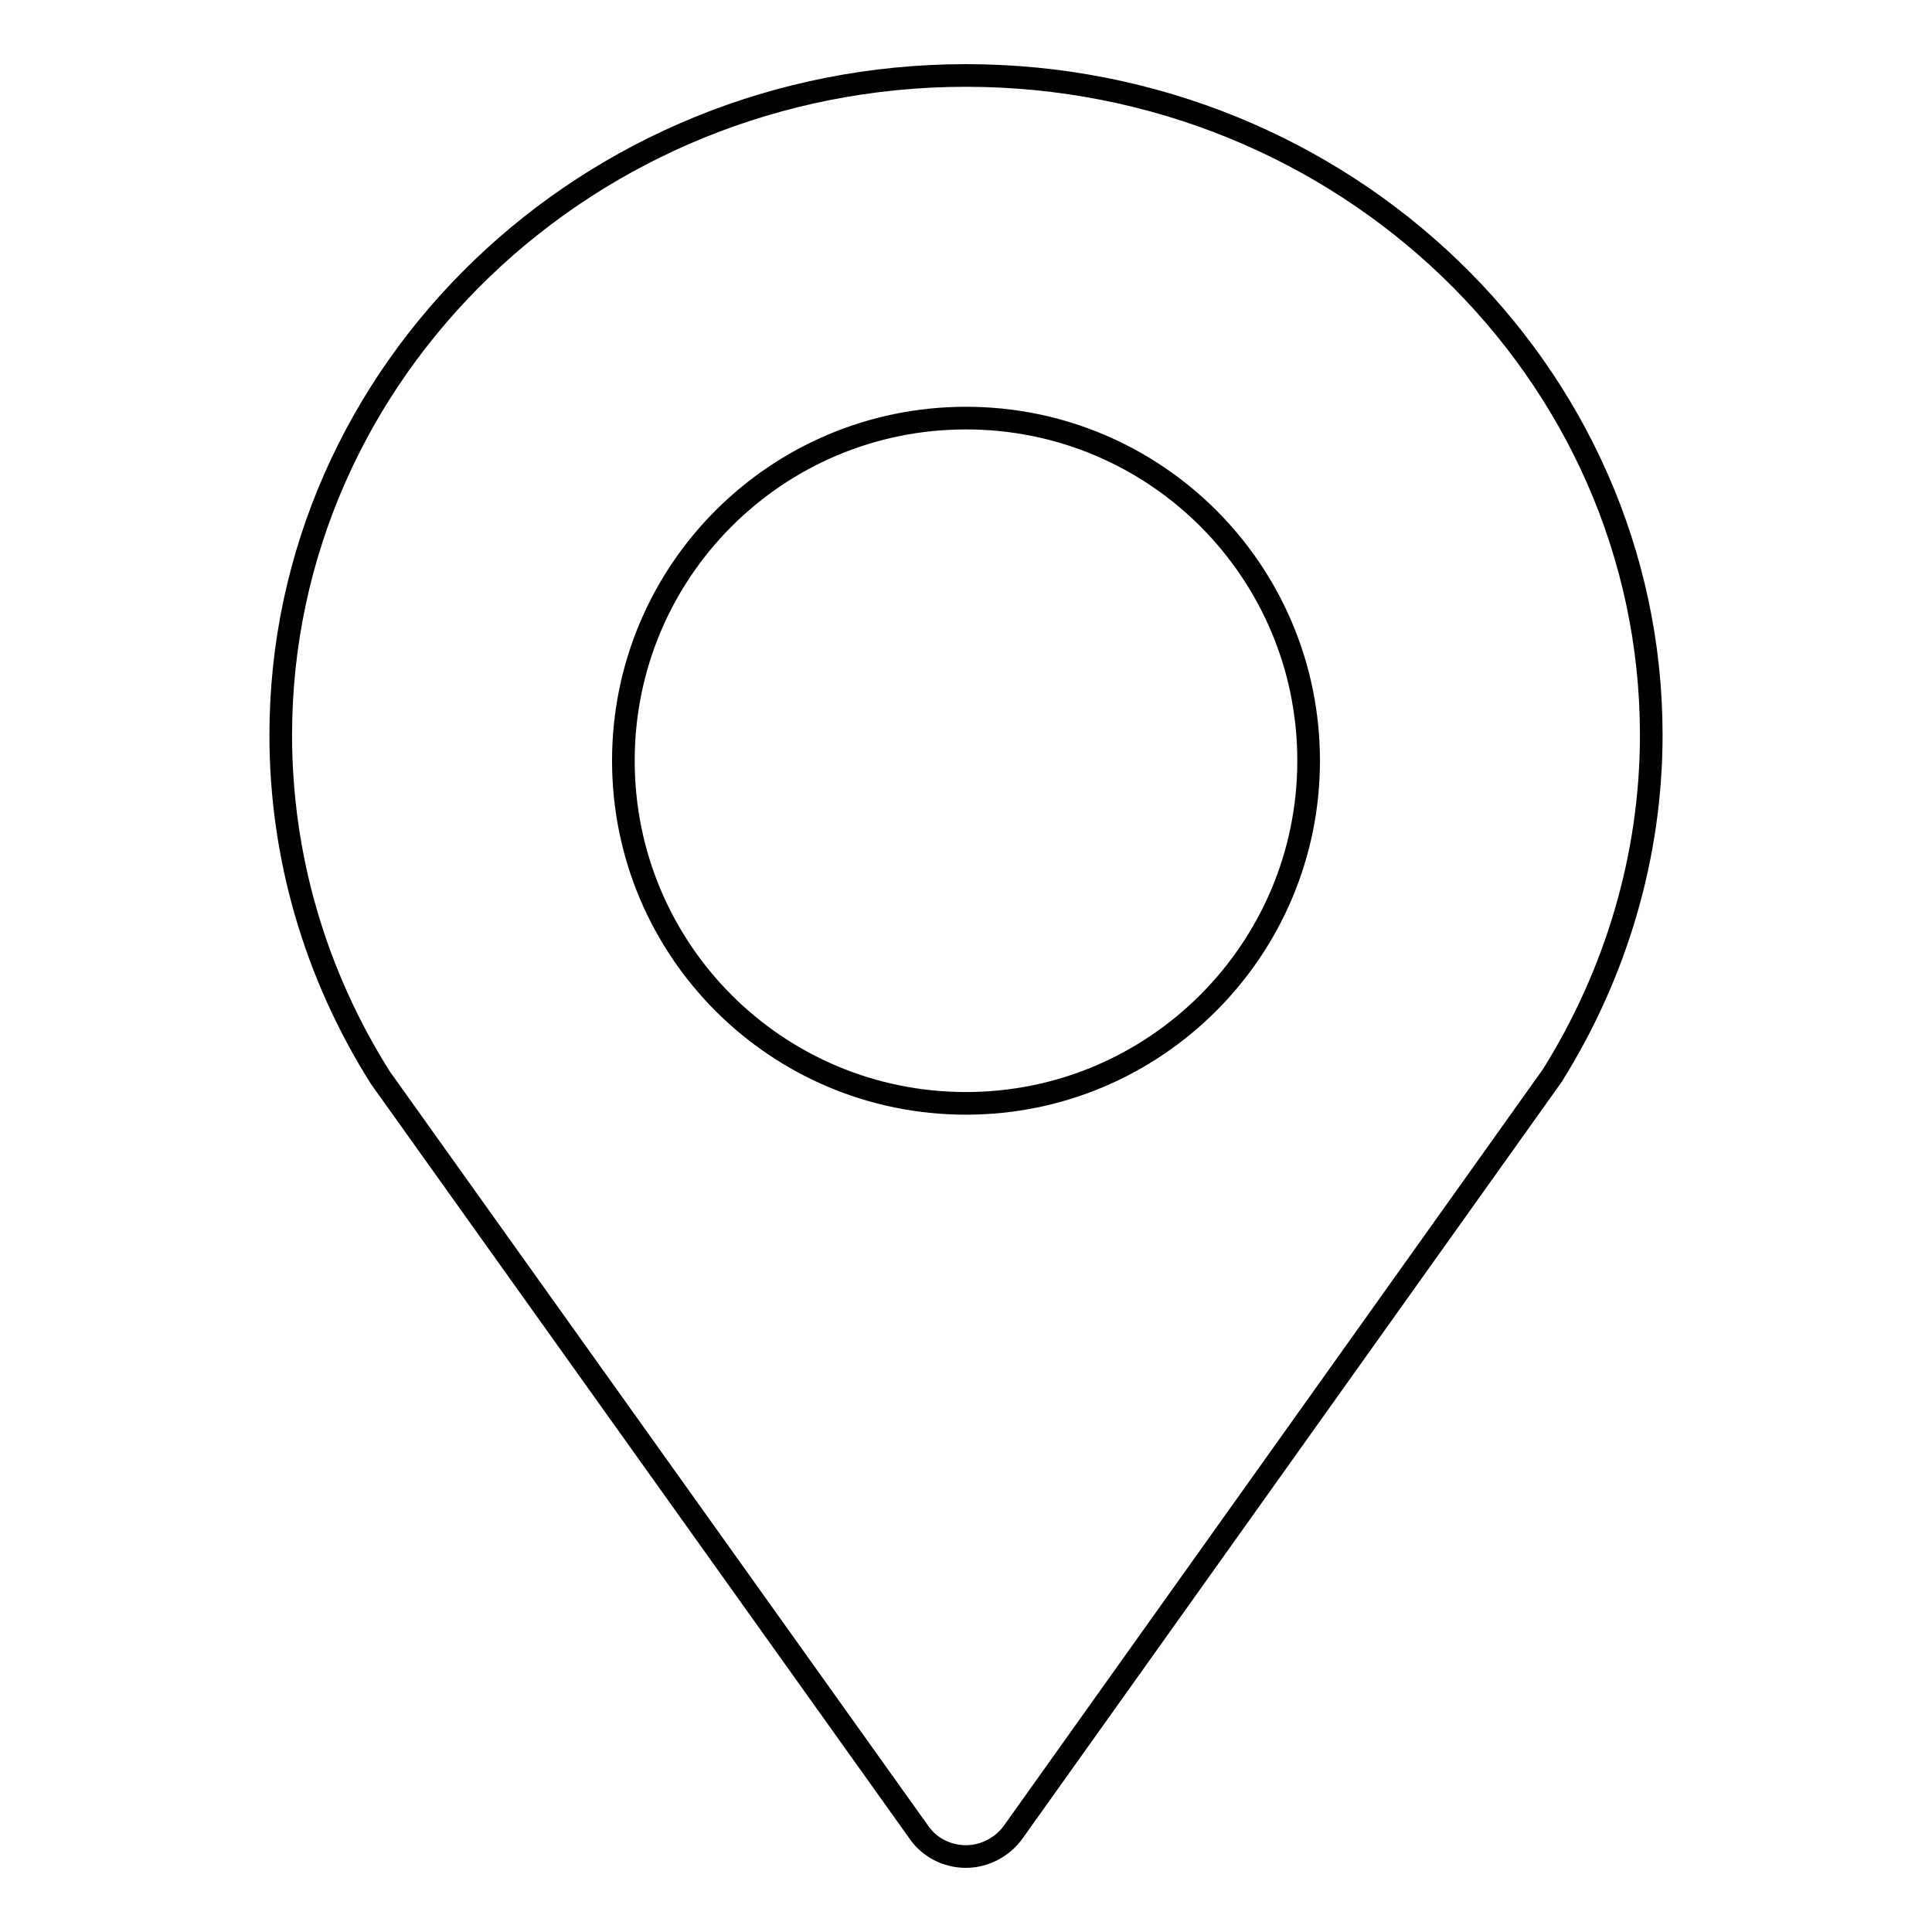 <?xml version="1.0" encoding="utf-8"?>
<!-- Svg Vector Icons : http://www.onlinewebfonts.com/icon -->
<!DOCTYPE svg PUBLIC "-//W3C//DTD SVG 1.1//EN" "http://www.w3.org/Graphics/SVG/1.1/DTD/svg11.dtd">
<svg version="1.1" xmlns="http://www.w3.org/2000/svg" xmlns:xlink="http://www.w3.org/1999/xlink" x="0px" y="0px" viewBox="0 0 256 256" enable-background="new 0 0 256 256" xml:space="preserve">
<g> <path stroke-width="3" fill-opacity="0" stroke="#000000"  d="M128,10c-50.1,0-90.8,39.2-90.8,87.4c0,16,4.5,31.6,13.2,45.4l71.3,99.9c1.4,2.1,3.8,3.3,6.3,3.3 c2.5,0,4.9-1.3,6.3-3.3l71.4-100.2c8.5-13.6,13.1-29.2,13.1-45.1C218.8,49.2,178.1,10,128,10L128,10z M128,146.2 c-25.1,0-45.4-20.3-45.4-45.4c0-25.1,20.3-45.4,45.4-45.4c25.1,0,45.4,20.3,45.4,45.4C173.4,125.8,153.1,146.2,128,146.2L128,146.2 z"/></g>
</svg>